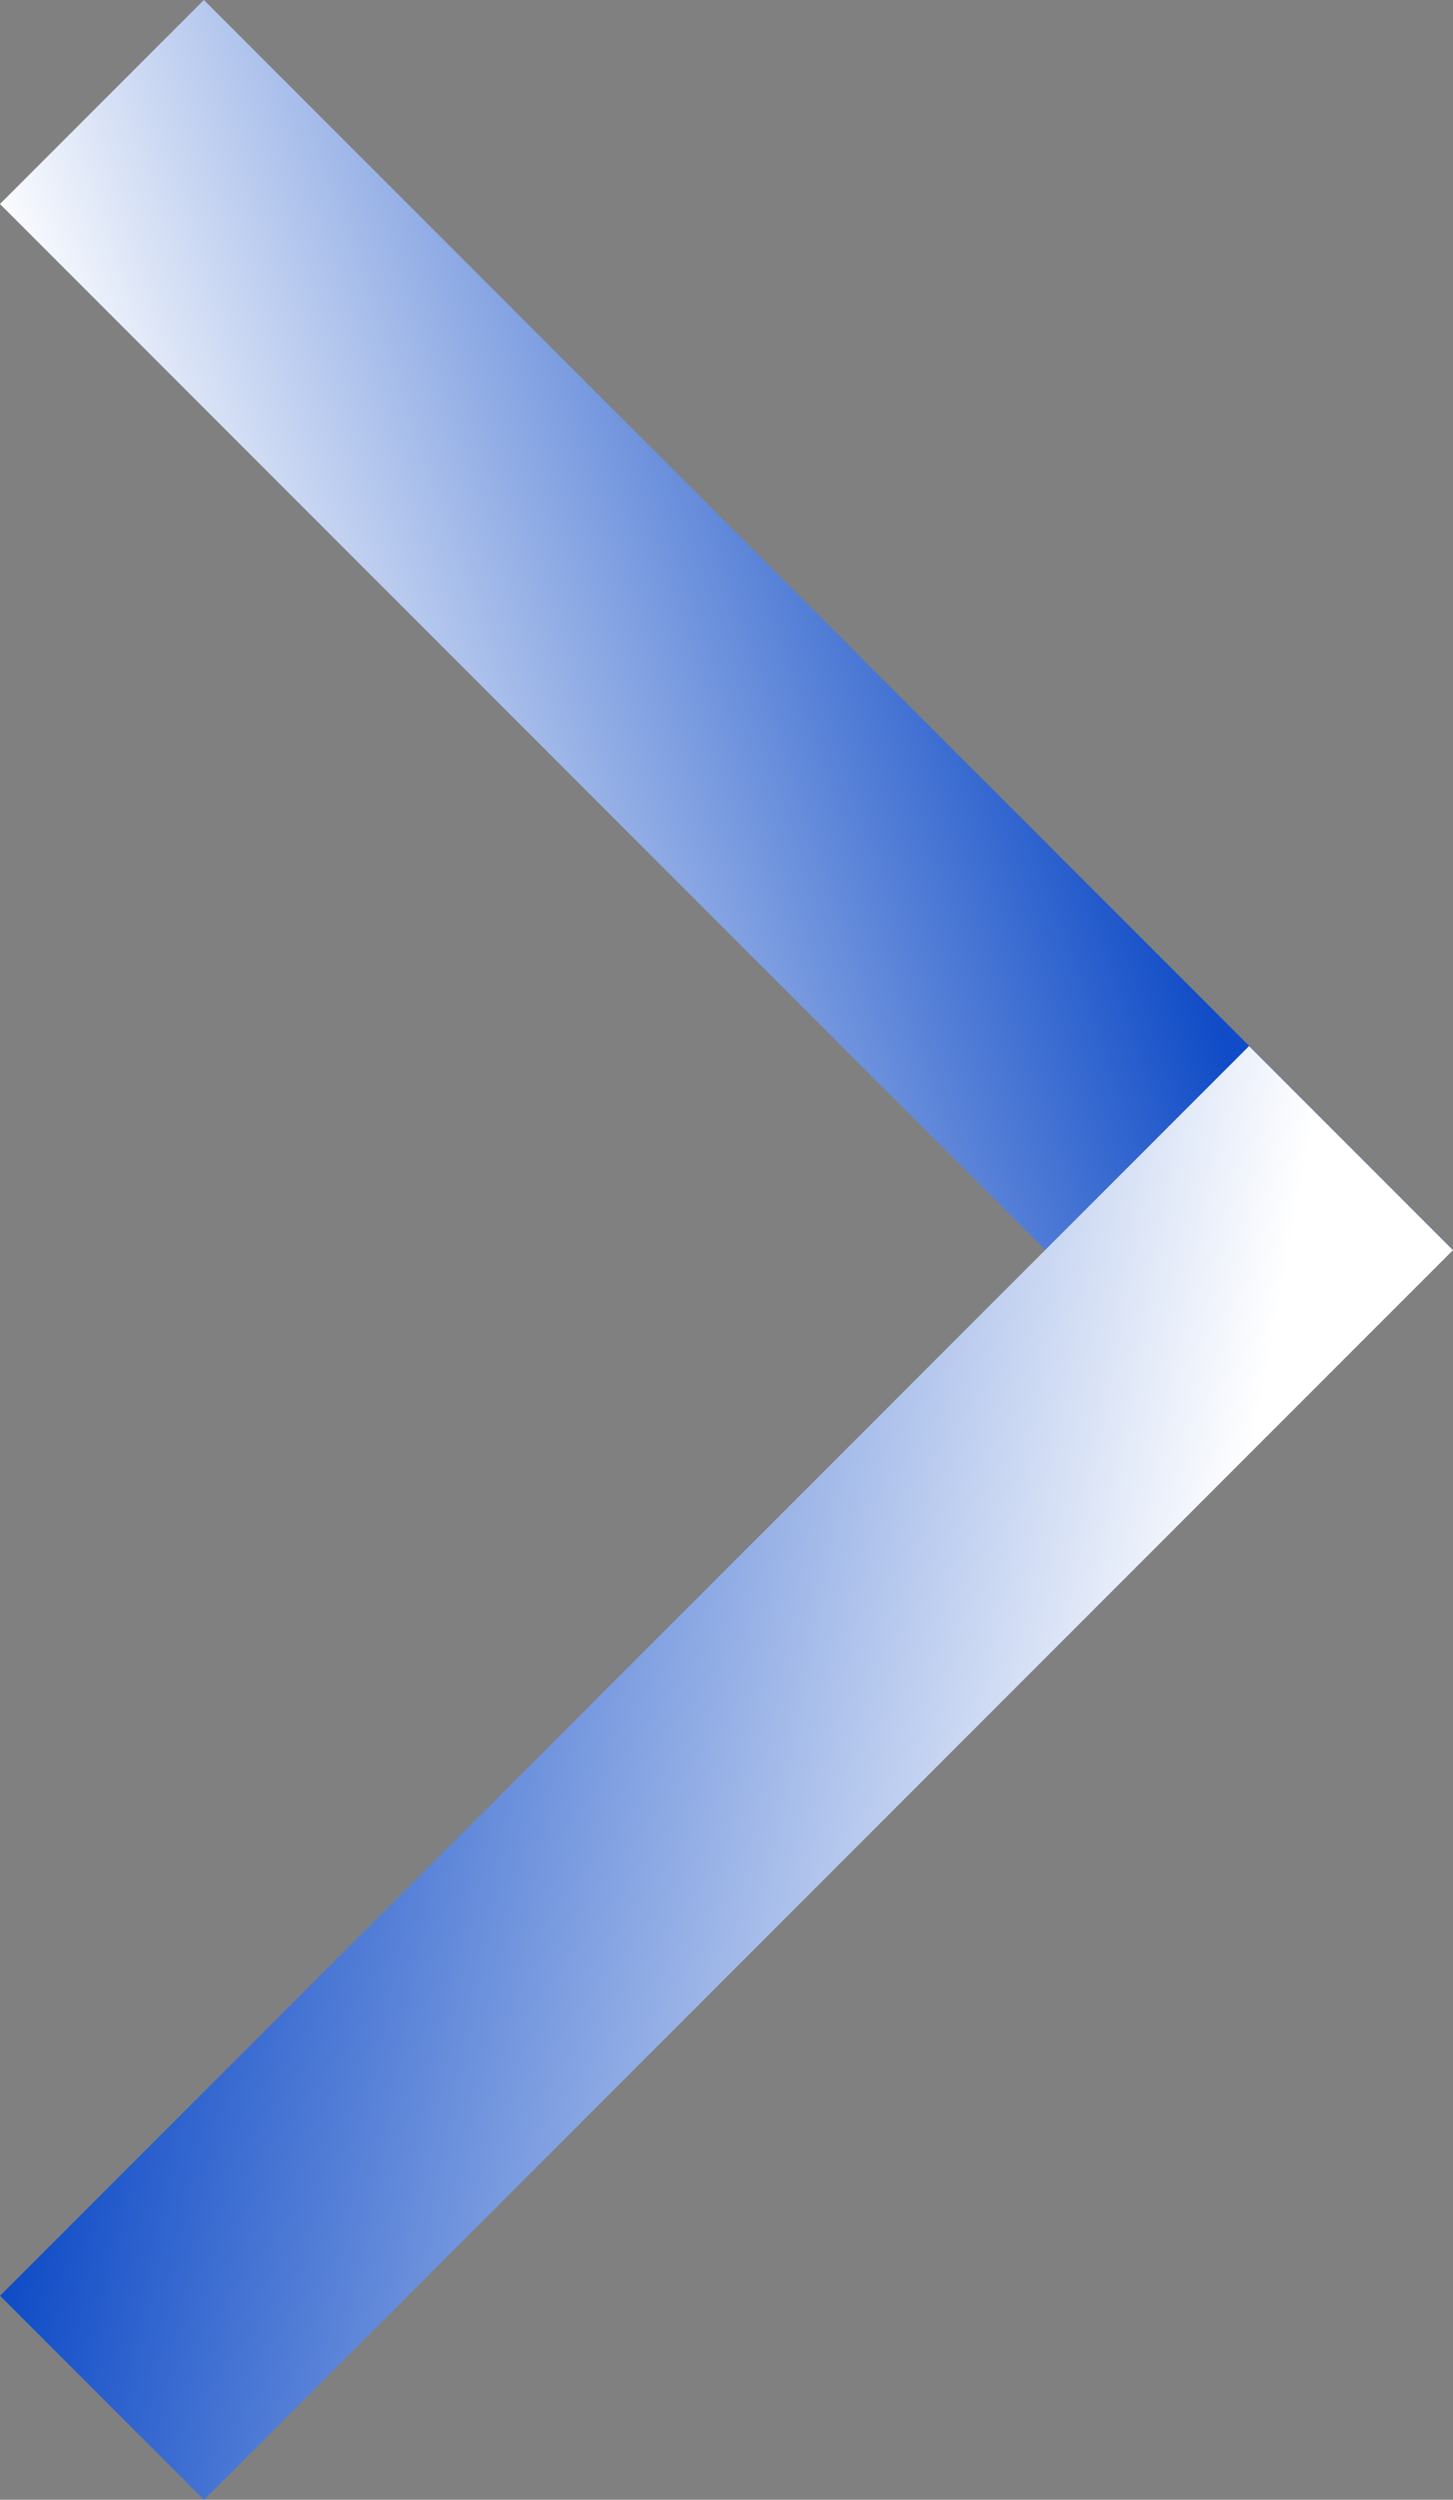 <svg xmlns="http://www.w3.org/2000/svg" xmlns:xlink="http://www.w3.org/1999/xlink" width="27.653" height="47.548" viewBox="0 0 27.653 47.548">
  <rect x="0" y="0" width="27.653" height="47.548" fill="#808080" stroke="none"/>
  <defs>
    <linearGradient id="linear-gradient" x1="-0.043" y1="0.266" x2="0.988" y2="-0.073" gradientUnits="objectBoundingBox">
      <stop offset="0" stop-color="#104cc7"/>
      <stop offset="1" stop-color="#fff"/>
    </linearGradient>
    <linearGradient id="linear-gradient-2" x1="0.031" y1="0.574" x2="1.031" y2="0.808" gradientUnits="objectBoundingBox">
      <stop offset="0" stop-color="#fff"/>
      <stop offset="1" stop-color="#104cc7"/>
    </linearGradient>
  </defs>
  <g id="kl-next" transform="translate(0 0)">
    <path id="路径_11446" data-name="路径 11446" d="M0,0H33.618V5.488H0Z" transform="translate(23.771 27.652) rotate(-135)" fill="url(#linear-gradient)"/>
    <path id="路径_11445" data-name="路径 11445" d="M0,0H33.617V5.489H0Z" transform="translate(27.653 23.778) rotate(135)" fill="url(#linear-gradient-2)"/>
  </g>
</svg>
